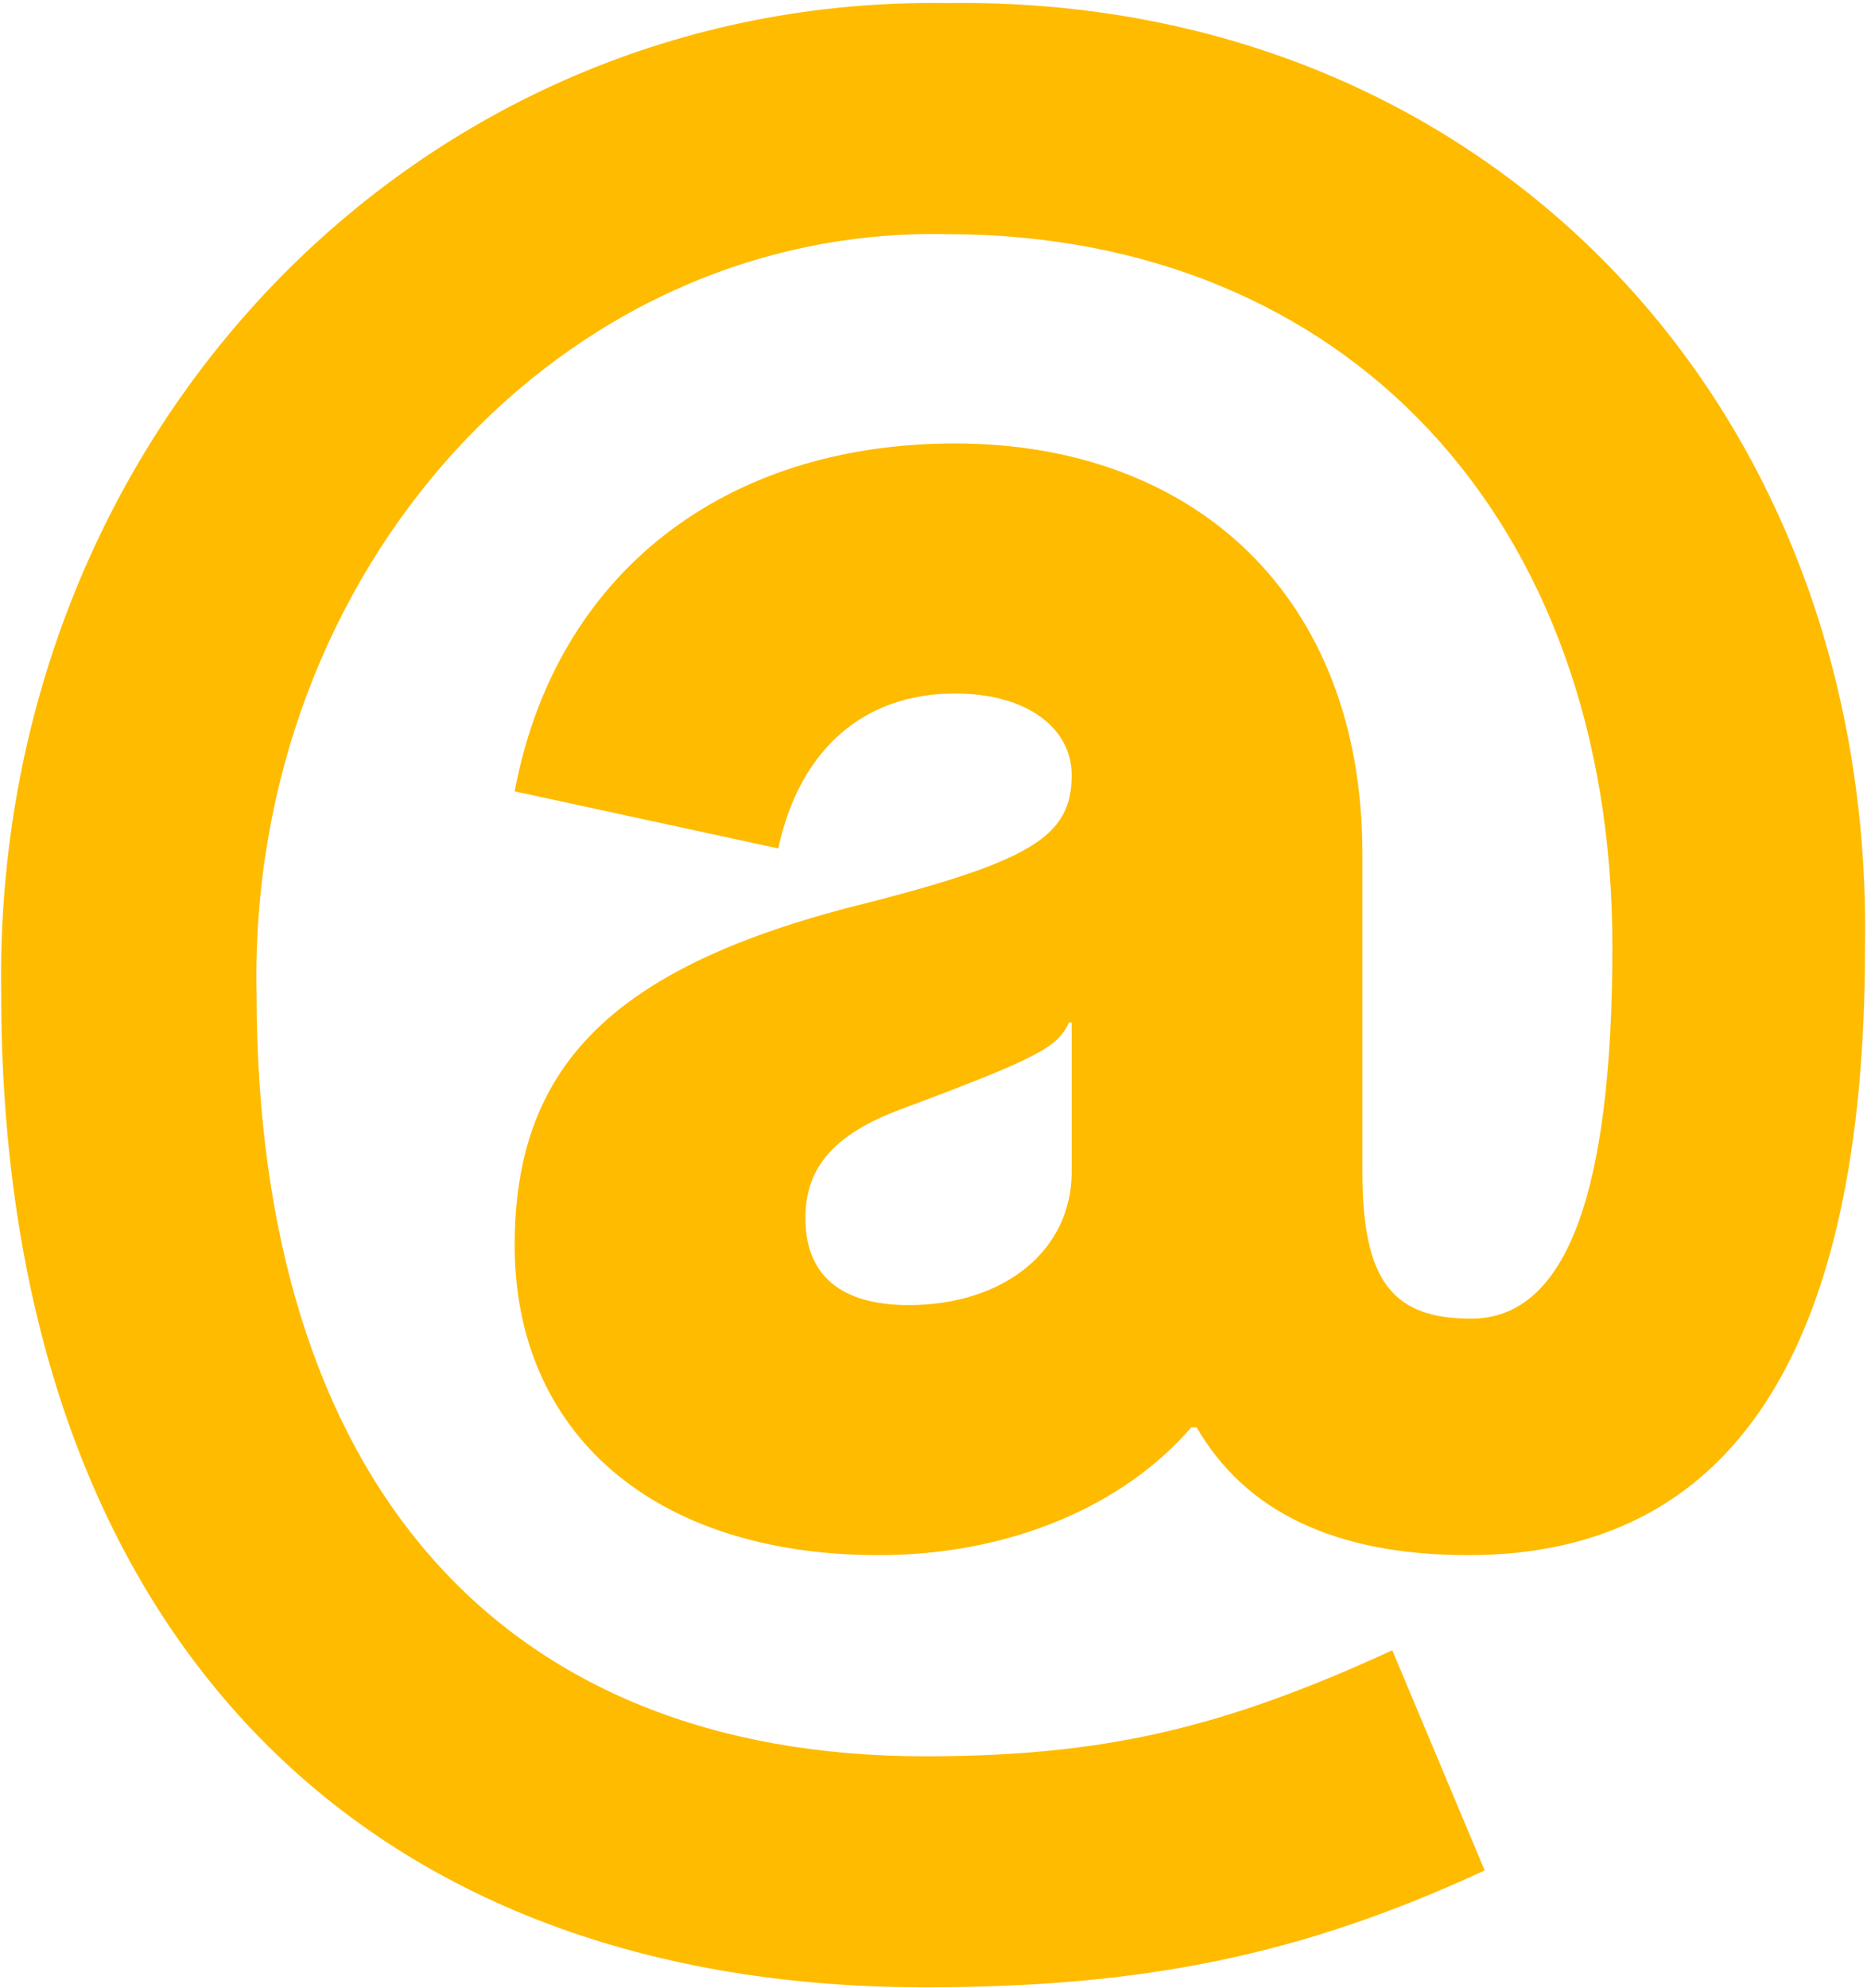 <svg xmlns="http://www.w3.org/2000/svg" width="481" height="512" viewBox="0 0 481 512" fill="none"><path d="M0.299 255.601C-1.801 112.101 107.399 -1.299 243.899 0.801C381.799 -1.299 482.599 103.001 480.499 243.701C480.499 348.001 446.199 400.501 378.299 400.501C343.999 400.501 320.899 389.301 308.299 367.601H306.899C289.399 387.901 259.999 400.501 226.399 400.501C168.299 400.501 132.599 369.001 132.599 320.701C132.599 275.201 157.099 250.001 217.999 233.901C265.599 222.001 276.099 215.701 276.099 199.601C276.099 187.701 264.899 178.601 245.999 178.601C222.899 178.601 206.099 192.601 200.499 218.501L132.599 203.801C143.099 147.801 186.499 114.201 245.999 114.201C307.599 114.201 350.999 153.401 350.999 219.901V301.801C350.999 329.801 358.699 339.601 378.999 339.601C403.499 339.601 415.399 307.401 415.399 243.701C415.399 133.801 346.799 60.301 243.899 60.301C144.499 58.201 63.999 147.101 66.099 255.601C66.099 381.601 129.099 452.301 238.299 452.301C283.799 452.301 314.599 445.301 358.699 425.001L382.499 481.701C335.599 503.401 294.999 511.801 238.299 511.801C89.199 511.801 0.299 415.901 0.299 255.601ZM276.099 301.801V263.301H275.399C272.599 269.601 267.699 272.401 231.999 285.701C215.199 292.001 207.499 300.401 207.499 313.701C207.499 328.401 216.599 336.101 234.099 336.101C258.599 336.101 276.099 322.101 276.099 301.801Z" fill="#FFBB00"></path></svg>